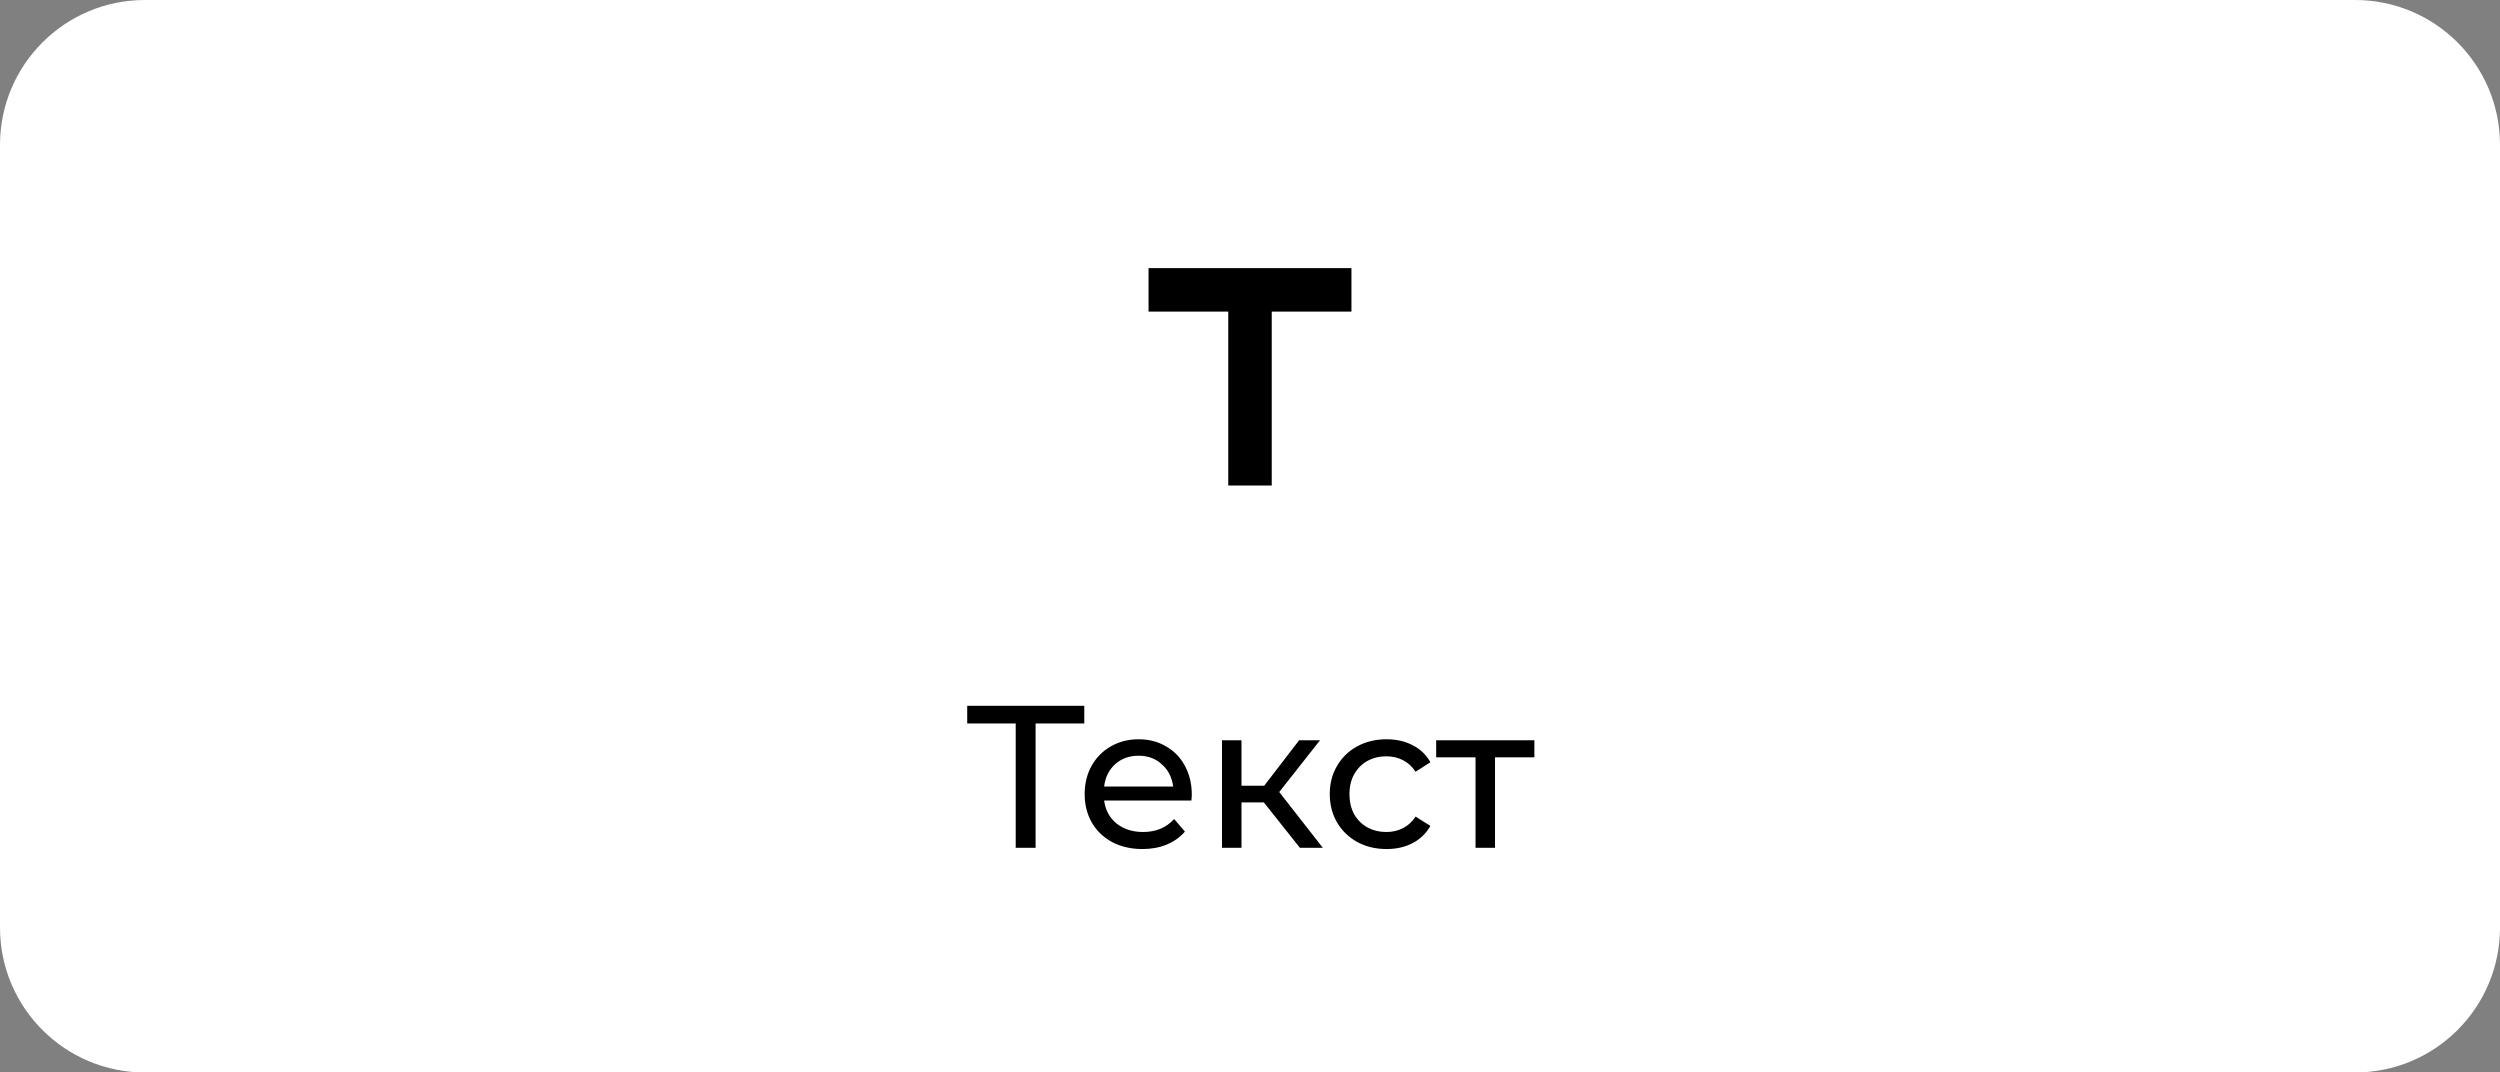 <?xml version="1.0" encoding="UTF-8"?> <svg xmlns="http://www.w3.org/2000/svg" width="690" height="296" viewBox="0 0 690 296" fill="none"><rect x="0" y="0" width="690" height="296" fill="#808080" stroke="none"/> <path d="M0 40C0 17.909 17.909 0 40 0H650C672.091 0 690 17.909 690 40V256C690 278.091 672.091 296 650 296H40C17.909 296 0 278.091 0 256V40Z" fill="white"></path> <path d="M317 74V86H339V134H351V86H373V74H317Z" fill="black"></path> <path d="M299.263 199.672H285.823V234H280.335V199.672H266.951V194.8H299.263V199.672ZM328.934 219.328C328.934 219.739 328.897 220.28 328.822 220.952H304.742C305.078 223.565 306.217 225.675 308.158 227.28C310.137 228.848 312.582 229.632 315.494 229.632C319.041 229.632 321.897 228.437 324.062 226.048L327.03 229.52C325.686 231.088 324.006 232.283 321.99 233.104C320.012 233.925 317.79 234.336 315.326 234.336C312.19 234.336 309.409 233.701 306.982 232.432C304.556 231.125 302.67 229.315 301.326 227C300.02 224.685 299.366 222.072 299.366 219.16C299.366 216.285 300.001 213.691 301.27 211.376C302.577 209.061 304.35 207.269 306.59 206C308.868 204.693 311.425 204.04 314.262 204.04C317.1 204.04 319.62 204.693 321.822 206C324.062 207.269 325.798 209.061 327.03 211.376C328.3 213.691 328.934 216.341 328.934 219.328ZM314.262 208.576C311.686 208.576 309.521 209.36 307.766 210.928C306.049 212.496 305.041 214.549 304.742 217.088H323.782C323.484 214.587 322.457 212.552 320.702 210.984C318.985 209.379 316.838 208.576 314.262 208.576ZM348.81 221.456H342.65V234H337.274V204.32H342.65V216.864H348.922L358.554 204.32H364.322L353.066 218.6L365.106 234H358.778L348.81 221.456ZM382.695 234.336C379.671 234.336 376.964 233.683 374.575 232.376C372.223 231.069 370.375 229.277 369.031 227C367.687 224.685 367.015 222.072 367.015 219.16C367.015 216.248 367.687 213.653 369.031 211.376C370.375 209.061 372.223 207.269 374.575 206C376.964 204.693 379.671 204.04 382.695 204.04C385.383 204.04 387.772 204.581 389.863 205.664C391.991 206.747 393.633 208.315 394.791 210.368L390.703 213C389.769 211.581 388.612 210.517 387.231 209.808C385.849 209.099 384.319 208.744 382.639 208.744C380.697 208.744 378.943 209.173 377.375 210.032C375.844 210.891 374.631 212.123 373.735 213.728C372.876 215.296 372.447 217.107 372.447 219.16C372.447 221.251 372.876 223.099 373.735 224.704C374.631 226.272 375.844 227.485 377.375 228.344C378.943 229.203 380.697 229.632 382.639 229.632C384.319 229.632 385.849 229.277 387.231 228.568C388.612 227.859 389.769 226.795 390.703 225.376L394.791 227.952C393.633 230.005 391.991 231.592 389.863 232.712C387.772 233.795 385.383 234.336 382.695 234.336ZM423.488 209.024H412.624V234H407.248V209.024H396.384V204.32H423.488V209.024Z" fill="black"></path> </svg> 
